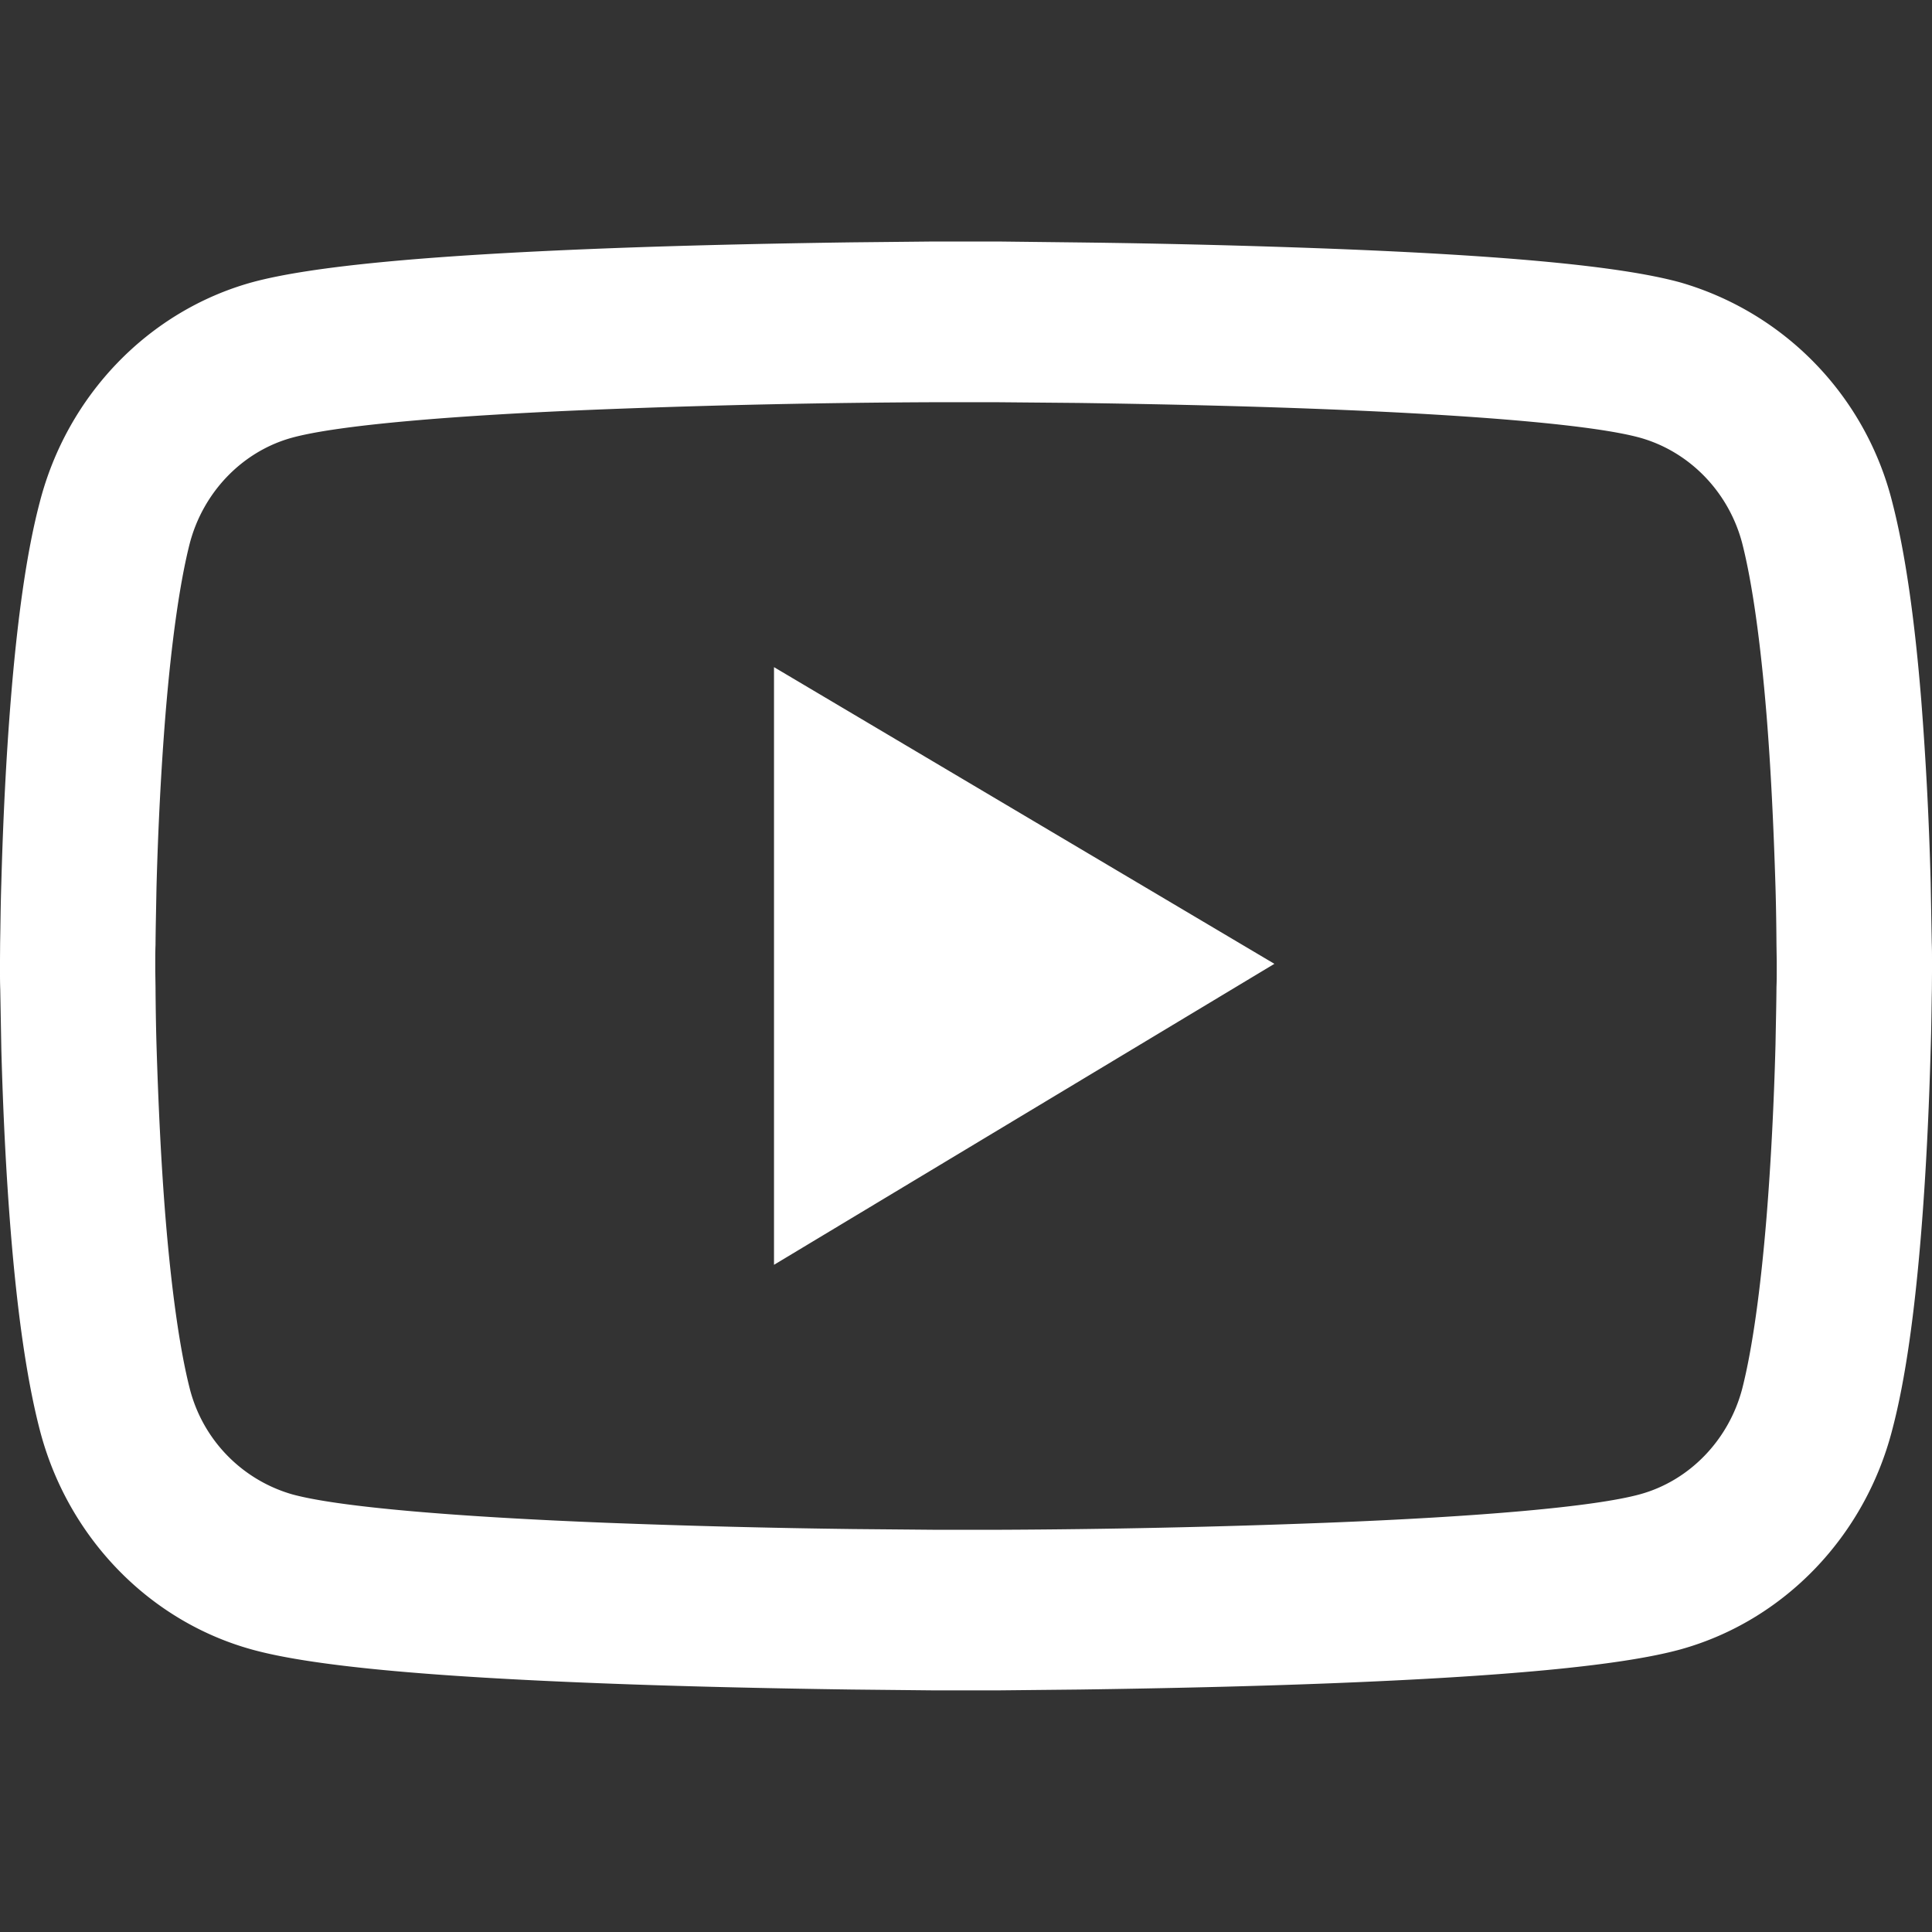 <svg t="1699198710532" class="icon" viewBox="0 0 1024 1024" version="1.1" xmlns="http://www.w3.org/2000/svg" p-id="1478" width="20" height="20"><rect x="0" y="0" width="1024" height="1024" fill="#333333" stroke="none"/><path d="M1024 508.672c0-2.56 0-5.568-0.128-8.96l-0.576-31.808a1839.808 1839.808 0 0 0-4.992-96.768c-3.456-42.688-8.448-78.272-15.36-104.96a162.304 162.304 0 0 0-112.32-116.48C858.304 140.8 794.944 135.296 705.92 131.84a5198.016 5198.016 0 0 0-133.12-3.328L528.704 128h-33.6l-43.84 0.448c-45.44 0.64-90.752 1.664-133.12 3.328-89.152 3.52-152.64 9.088-184.832 17.92C78.72 164.928 35.648 209.472 21.056 266.24c-7.04 26.688-11.904 62.272-15.36 104.96-2.496 30.976-4.096 63.808-4.992 96.768-0.384 11.52-0.448 22.208-0.64 31.808L0 508.672v6.656c0 2.56 0 5.568 0.128 8.96l0.576 31.808C1.6 589.056 3.2 621.888 5.696 652.8c3.456 42.688 8.448 78.272 15.36 104.96 14.592 56.64 57.6 101.312 112.32 116.48 32.192 8.96 95.68 14.464 184.768 17.92 42.432 1.664 87.808 2.688 133.12 3.328l43.904 0.448h33.6l43.904-0.448c45.44-0.64 90.752-1.664 133.12-3.328 89.152-3.52 152.576-9.088 184.832-17.92 54.72-15.168 97.728-59.712 112.32-116.48 7.04-26.688 11.904-62.272 15.36-104.96 2.496-30.976 4.096-63.808 4.992-96.768 0.384-11.52 0.448-22.208 0.64-31.808l0.064-8.96v-6.656z m-82.304 6.144c0 2.56 0 5.248-0.128 8.384-0.064 9.216-0.32 19.392-0.512 30.4-0.832 31.424-2.432 62.912-4.8 92.096-3.136 38.016-7.488 69.248-12.8 90.176-7.104 27.264-27.904 48.896-54.208 56.128-24 6.592-84.48 11.904-166.592 15.104a5020.8 5020.8 0 0 1-174.336 3.712h-32.64l-43.2-0.384a5033.6 5033.6 0 0 1-131.136-3.328c-82.176-3.264-142.72-8.512-166.592-15.104a78.464 78.464 0 0 1-54.208-56.128c-5.312-20.928-9.664-52.16-12.8-90.24-2.368-29.12-3.84-60.608-4.8-92.032-0.32-11.008-0.448-21.248-0.512-30.4l-0.128-8.32v-5.76c0-2.432 0-5.12 0.128-8.32 0.064-9.216 0.32-19.392 0.512-30.4 0.832-31.424 2.432-62.912 4.8-92.096 3.136-38.016 7.488-69.248 12.8-90.176 7.104-27.264 27.904-48.896 54.208-56.128 24-6.592 84.48-11.904 166.592-15.104a5020.8 5020.8 0 0 1 174.336-3.712h32.64l43.2 0.384c44.736 0.64 89.408 1.664 131.136 3.328 82.176 3.264 142.72 8.512 166.592 15.104 26.24 7.36 47.104 28.8 54.208 56.128 5.312 20.928 9.664 52.16 12.8 90.24 2.368 29.12 3.84 60.608 4.8 92.032 0.32 11.008 0.448 21.248 0.512 30.4l0.128 8.32v5.76z m-531.392 155.52l265.152-159.488L410.24 353.6v316.8z" p-id="1479" fill="white"></path></svg>